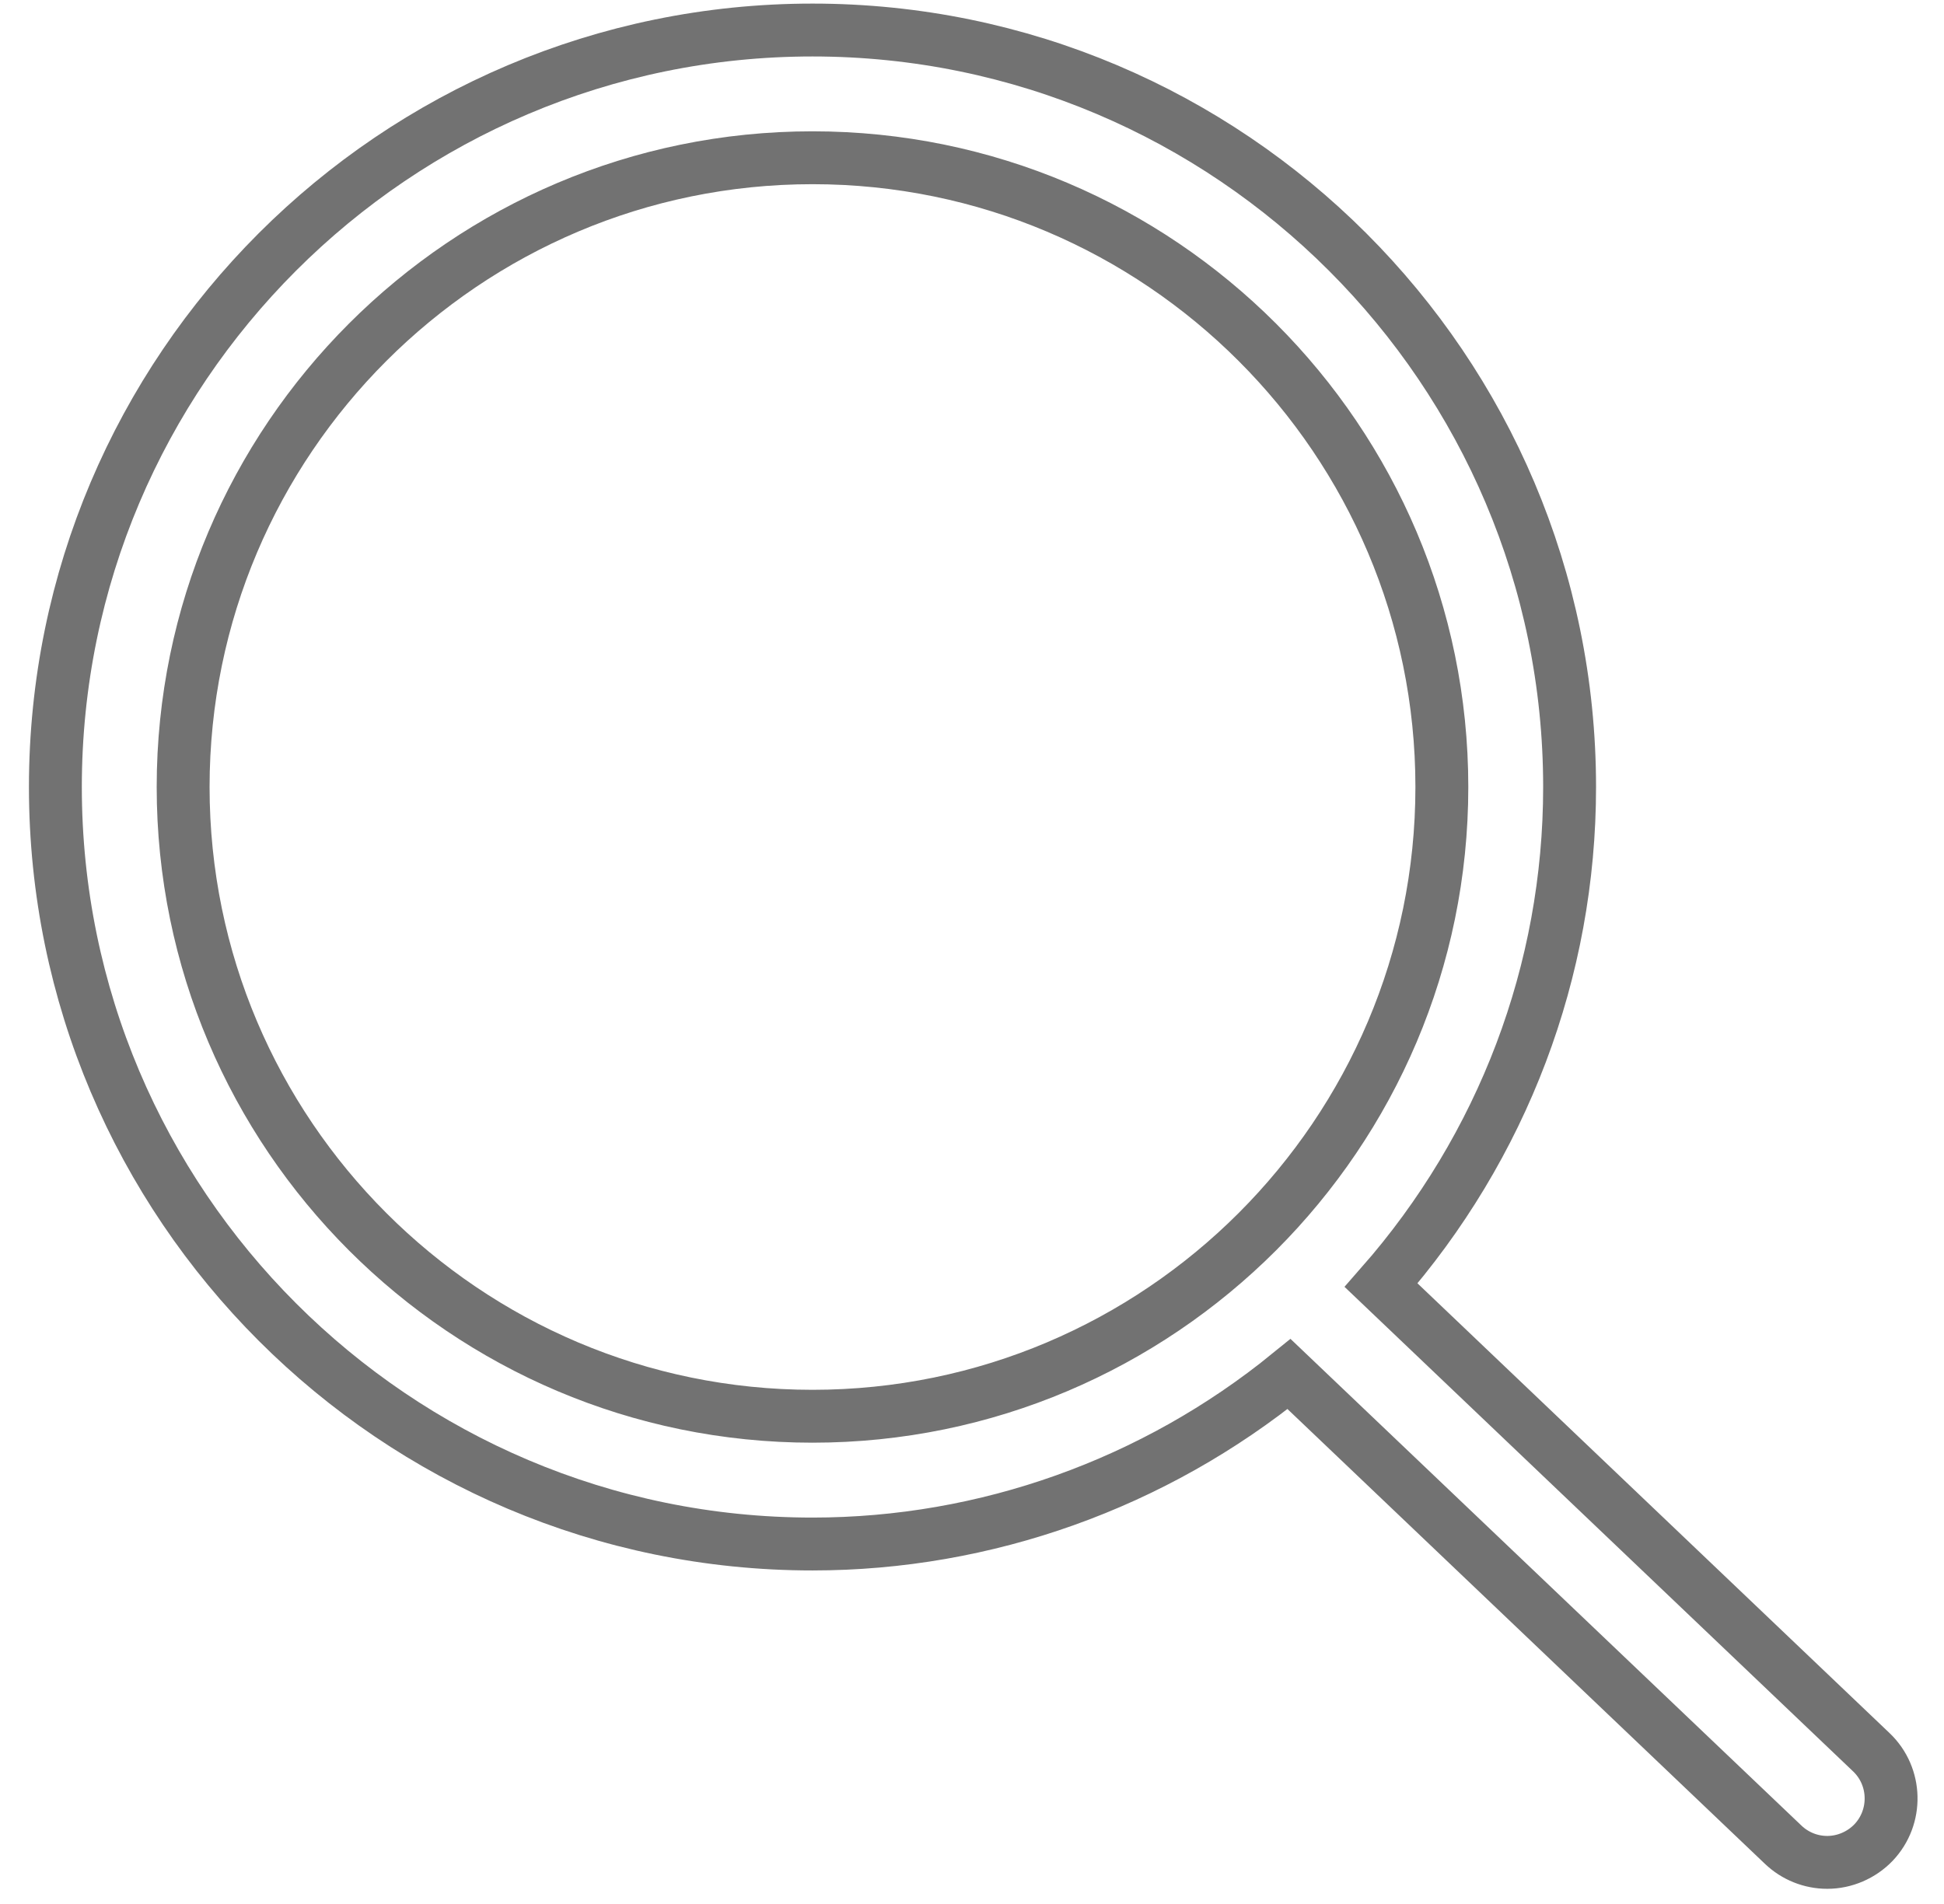 <svg width="49" height="48" viewBox="0 0 49 48" fill="none" xmlns="http://www.w3.org/2000/svg">
<path d="M36.343 19.841C36.343 28.588 29.227 35.704 20.48 35.704C11.732 35.704 4.616 28.588 4.616 19.841C4.616 11.093 11.732 3.977 20.48 3.977C29.227 3.977 36.343 11.093 36.343 19.841ZM47.169 44.175L34.812 32.4C37.88 28.907 39.563 24.473 39.563 19.841C39.563 9.317 31.003 0.757 20.48 0.757C9.956 0.757 1.396 9.317 1.396 19.841C1.396 30.364 9.956 38.925 20.48 38.925C24.847 38.925 29.09 37.407 32.492 34.64L44.946 46.505C45.247 46.792 45.642 46.951 46.058 46.951C46.494 46.951 46.919 46.768 47.224 46.451C47.835 45.808 47.81 44.785 47.169 44.175Z" stroke="#727272" stroke-width="1.333" stroke-miterlimit="10"/>
</svg>
